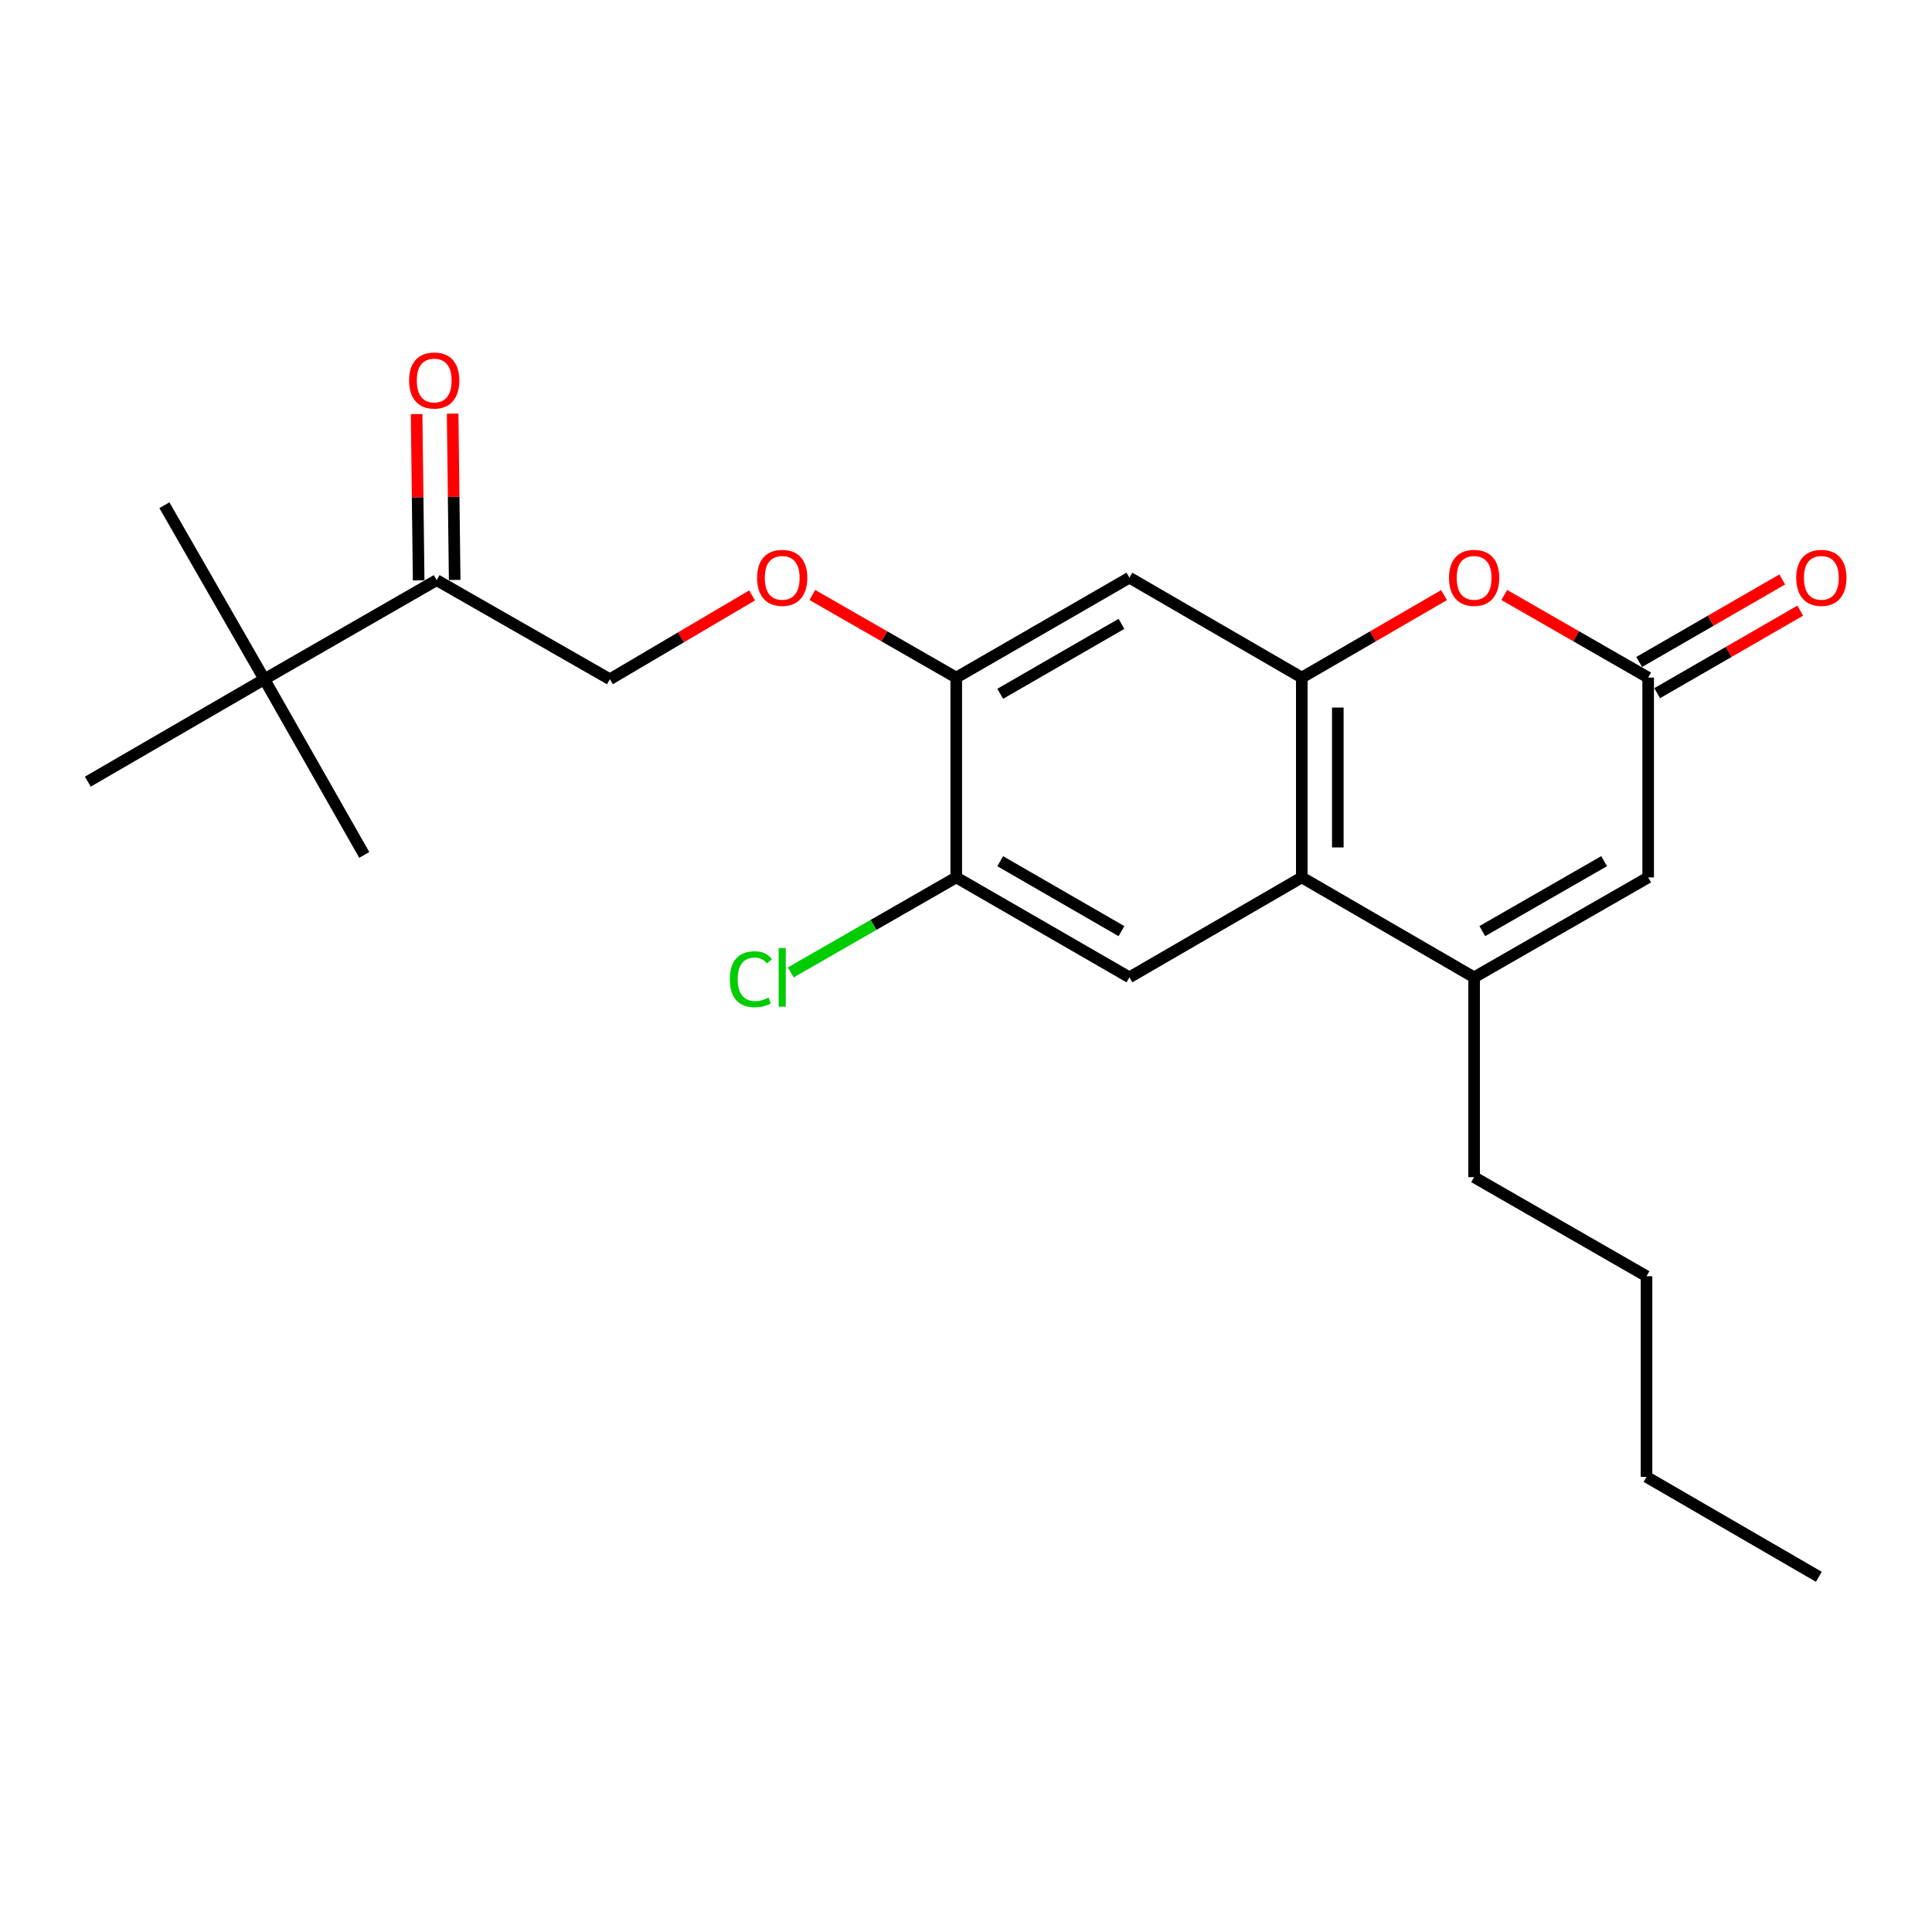 <?xml version='1.0' encoding='iso-8859-1'?>
<svg version='1.1' baseProfile='full'
              xmlns='http://www.w3.org/2000/svg'
                      xmlns:rdkit='http://www.rdkit.org/xml'
                      xmlns:xlink='http://www.w3.org/1999/xlink'
                  xml:space='preserve'
width='1000px' height='1000px' viewBox='0 0 1000 1000'>
<!-- END OF HEADER -->
<rect style='opacity:1.0;fill:#FFFFFF;stroke:none' width='1000' height='1000' x='0' y='0'> </rect>
<path class='bond-0' d='M 673.808,350.717 L 673.808,454.143' style='fill:none;fill-rule:evenodd;stroke:#000000;stroke-width:6px;stroke-linecap:butt;stroke-linejoin:miter;stroke-opacity:1' />
<path class='bond-0' d='M 692.451,366.231 L 692.451,438.629' style='fill:none;fill-rule:evenodd;stroke:#000000;stroke-width:6px;stroke-linecap:butt;stroke-linejoin:miter;stroke-opacity:1' />
<path class='bond-2' d='M 673.808,350.717 L 710.617,329.376' style='fill:none;fill-rule:evenodd;stroke:#000000;stroke-width:6px;stroke-linecap:butt;stroke-linejoin:miter;stroke-opacity:1' />
<path class='bond-2' d='M 710.617,329.376 L 747.425,308.035' style='fill:none;fill-rule:evenodd;stroke:#FF0000;stroke-width:6px;stroke-linecap:butt;stroke-linejoin:miter;stroke-opacity:1' />
<path class='bond-5' d='M 673.808,350.717 L 584.592,299.004' style='fill:none;fill-rule:evenodd;stroke:#000000;stroke-width:6px;stroke-linecap:butt;stroke-linejoin:miter;stroke-opacity:1' />
<path class='bond-1' d='M 673.808,454.143 L 763.003,505.866' style='fill:none;fill-rule:evenodd;stroke:#000000;stroke-width:6px;stroke-linecap:butt;stroke-linejoin:miter;stroke-opacity:1' />
<path class='bond-6' d='M 673.808,454.143 L 584.592,505.866' style='fill:none;fill-rule:evenodd;stroke:#000000;stroke-width:6px;stroke-linecap:butt;stroke-linejoin:miter;stroke-opacity:1' />
<path class='bond-16' d='M 763.003,505.866 L 763.003,609.292' style='fill:none;fill-rule:evenodd;stroke:#000000;stroke-width:6px;stroke-linecap:butt;stroke-linejoin:miter;stroke-opacity:1' />
<path class='bond-24' d='M 763.003,505.866 L 853.089,454.143' style='fill:none;fill-rule:evenodd;stroke:#000000;stroke-width:6px;stroke-linecap:butt;stroke-linejoin:miter;stroke-opacity:1' />
<path class='bond-24' d='M 767.233,481.94 L 830.293,445.734' style='fill:none;fill-rule:evenodd;stroke:#000000;stroke-width:6px;stroke-linecap:butt;stroke-linejoin:miter;stroke-opacity:1' />
<path class='bond-3' d='M 778.6,307.957 L 815.844,329.337' style='fill:none;fill-rule:evenodd;stroke:#FF0000;stroke-width:6px;stroke-linecap:butt;stroke-linejoin:miter;stroke-opacity:1' />
<path class='bond-3' d='M 815.844,329.337 L 853.089,350.717' style='fill:none;fill-rule:evenodd;stroke:#000000;stroke-width:6px;stroke-linecap:butt;stroke-linejoin:miter;stroke-opacity:1' />
<path class='bond-4' d='M 853.089,350.717 L 853.089,454.143' style='fill:none;fill-rule:evenodd;stroke:#000000;stroke-width:6px;stroke-linecap:butt;stroke-linejoin:miter;stroke-opacity:1' />
<path class='bond-12' d='M 857.747,358.791 L 894.773,337.431' style='fill:none;fill-rule:evenodd;stroke:#000000;stroke-width:6px;stroke-linecap:butt;stroke-linejoin:miter;stroke-opacity:1' />
<path class='bond-12' d='M 894.773,337.431 L 931.8,316.07' style='fill:none;fill-rule:evenodd;stroke:#FF0000;stroke-width:6px;stroke-linecap:butt;stroke-linejoin:miter;stroke-opacity:1' />
<path class='bond-12' d='M 848.431,342.643 L 885.458,321.282' style='fill:none;fill-rule:evenodd;stroke:#000000;stroke-width:6px;stroke-linecap:butt;stroke-linejoin:miter;stroke-opacity:1' />
<path class='bond-12' d='M 885.458,321.282 L 922.484,299.922' style='fill:none;fill-rule:evenodd;stroke:#FF0000;stroke-width:6px;stroke-linecap:butt;stroke-linejoin:miter;stroke-opacity:1' />
<path class='bond-7' d='M 584.592,299.004 L 494.952,350.717' style='fill:none;fill-rule:evenodd;stroke:#000000;stroke-width:6px;stroke-linecap:butt;stroke-linejoin:miter;stroke-opacity:1' />
<path class='bond-7' d='M 580.462,322.909 L 517.713,359.108' style='fill:none;fill-rule:evenodd;stroke:#000000;stroke-width:6px;stroke-linecap:butt;stroke-linejoin:miter;stroke-opacity:1' />
<path class='bond-23' d='M 584.592,505.866 L 494.952,454.143' style='fill:none;fill-rule:evenodd;stroke:#000000;stroke-width:6px;stroke-linecap:butt;stroke-linejoin:miter;stroke-opacity:1' />
<path class='bond-23' d='M 580.463,481.96 L 517.715,445.754' style='fill:none;fill-rule:evenodd;stroke:#000000;stroke-width:6px;stroke-linecap:butt;stroke-linejoin:miter;stroke-opacity:1' />
<path class='bond-8' d='M 494.952,350.717 L 494.952,454.143' style='fill:none;fill-rule:evenodd;stroke:#000000;stroke-width:6px;stroke-linecap:butt;stroke-linejoin:miter;stroke-opacity:1' />
<path class='bond-10' d='M 494.952,350.717 L 457.707,329.337' style='fill:none;fill-rule:evenodd;stroke:#000000;stroke-width:6px;stroke-linecap:butt;stroke-linejoin:miter;stroke-opacity:1' />
<path class='bond-10' d='M 457.707,329.337 L 420.463,307.957' style='fill:none;fill-rule:evenodd;stroke:#FF0000;stroke-width:6px;stroke-linecap:butt;stroke-linejoin:miter;stroke-opacity:1' />
<path class='bond-15' d='M 494.952,454.143 L 452.127,478.731' style='fill:none;fill-rule:evenodd;stroke:#000000;stroke-width:6px;stroke-linecap:butt;stroke-linejoin:miter;stroke-opacity:1' />
<path class='bond-15' d='M 452.127,478.731 L 409.303,503.318' style='fill:none;fill-rule:evenodd;stroke:#00CC00;stroke-width:6px;stroke-linecap:butt;stroke-linejoin:miter;stroke-opacity:1' />
<path class='bond-9' d='M 226.02,300.288 L 315.671,351.577' style='fill:none;fill-rule:evenodd;stroke:#000000;stroke-width:6px;stroke-linecap:butt;stroke-linejoin:miter;stroke-opacity:1' />
<path class='bond-11' d='M 226.02,300.288 L 136.814,351.577' style='fill:none;fill-rule:evenodd;stroke:#000000;stroke-width:6px;stroke-linecap:butt;stroke-linejoin:miter;stroke-opacity:1' />
<path class='bond-14' d='M 235.34,300.174 L 234.81,257.134' style='fill:none;fill-rule:evenodd;stroke:#000000;stroke-width:6px;stroke-linecap:butt;stroke-linejoin:miter;stroke-opacity:1' />
<path class='bond-14' d='M 234.81,257.134 L 234.28,214.094' style='fill:none;fill-rule:evenodd;stroke:#FF0000;stroke-width:6px;stroke-linecap:butt;stroke-linejoin:miter;stroke-opacity:1' />
<path class='bond-14' d='M 216.699,300.403 L 216.169,257.363' style='fill:none;fill-rule:evenodd;stroke:#000000;stroke-width:6px;stroke-linecap:butt;stroke-linejoin:miter;stroke-opacity:1' />
<path class='bond-14' d='M 216.169,257.363 L 215.639,214.323' style='fill:none;fill-rule:evenodd;stroke:#FF0000;stroke-width:6px;stroke-linecap:butt;stroke-linejoin:miter;stroke-opacity:1' />
<path class='bond-13' d='M 389.277,308.192 L 352.474,329.884' style='fill:none;fill-rule:evenodd;stroke:#FF0000;stroke-width:6px;stroke-linecap:butt;stroke-linejoin:miter;stroke-opacity:1' />
<path class='bond-13' d='M 352.474,329.884 L 315.671,351.577' style='fill:none;fill-rule:evenodd;stroke:#000000;stroke-width:6px;stroke-linecap:butt;stroke-linejoin:miter;stroke-opacity:1' />
<path class='bond-17' d='M 136.814,351.577 L 45.455,404.584' style='fill:none;fill-rule:evenodd;stroke:#000000;stroke-width:6px;stroke-linecap:butt;stroke-linejoin:miter;stroke-opacity:1' />
<path class='bond-18' d='M 136.814,351.577 L 85.091,261.501' style='fill:none;fill-rule:evenodd;stroke:#000000;stroke-width:6px;stroke-linecap:butt;stroke-linejoin:miter;stroke-opacity:1' />
<path class='bond-19' d='M 136.814,351.577 L 188.548,442.512' style='fill:none;fill-rule:evenodd;stroke:#000000;stroke-width:6px;stroke-linecap:butt;stroke-linejoin:miter;stroke-opacity:1' />
<path class='bond-20' d='M 763.003,609.292 L 852.229,660.569' style='fill:none;fill-rule:evenodd;stroke:#000000;stroke-width:6px;stroke-linecap:butt;stroke-linejoin:miter;stroke-opacity:1' />
<path class='bond-21' d='M 852.229,660.569 L 852.229,764.43' style='fill:none;fill-rule:evenodd;stroke:#000000;stroke-width:6px;stroke-linecap:butt;stroke-linejoin:miter;stroke-opacity:1' />
<path class='bond-22' d='M 852.229,764.43 L 941.435,816.153' style='fill:none;fill-rule:evenodd;stroke:#000000;stroke-width:6px;stroke-linecap:butt;stroke-linejoin:miter;stroke-opacity:1' />
<path  class='atom-3' d='M 750.003 299.084
Q 750.003 292.284, 753.363 288.484
Q 756.723 284.684, 763.003 284.684
Q 769.283 284.684, 772.643 288.484
Q 776.003 292.284, 776.003 299.084
Q 776.003 305.964, 772.603 309.884
Q 769.203 313.764, 763.003 313.764
Q 756.763 313.764, 753.363 309.884
Q 750.003 306.004, 750.003 299.084
M 763.003 310.564
Q 767.323 310.564, 769.643 307.684
Q 772.003 304.764, 772.003 299.084
Q 772.003 293.524, 769.643 290.724
Q 767.323 287.884, 763.003 287.884
Q 758.683 287.884, 756.323 290.684
Q 754.003 293.484, 754.003 299.084
Q 754.003 304.804, 756.323 307.684
Q 758.683 310.564, 763.003 310.564
' fill='#FF0000'/>
<path  class='atom-11' d='M 391.866 299.084
Q 391.866 292.284, 395.226 288.484
Q 398.586 284.684, 404.866 284.684
Q 411.146 284.684, 414.506 288.484
Q 417.866 292.284, 417.866 299.084
Q 417.866 305.964, 414.466 309.884
Q 411.066 313.764, 404.866 313.764
Q 398.626 313.764, 395.226 309.884
Q 391.866 306.004, 391.866 299.084
M 404.866 310.564
Q 409.186 310.564, 411.506 307.684
Q 413.866 304.764, 413.866 299.084
Q 413.866 293.524, 411.506 290.724
Q 409.186 287.884, 404.866 287.884
Q 400.546 287.884, 398.186 290.684
Q 395.866 293.484, 395.866 299.084
Q 395.866 304.804, 398.186 307.684
Q 400.546 310.564, 404.866 310.564
' fill='#FF0000'/>
<path  class='atom-13' d='M 929.729 299.084
Q 929.729 292.284, 933.089 288.484
Q 936.449 284.684, 942.729 284.684
Q 949.009 284.684, 952.369 288.484
Q 955.729 292.284, 955.729 299.084
Q 955.729 305.964, 952.329 309.884
Q 948.929 313.764, 942.729 313.764
Q 936.489 313.764, 933.089 309.884
Q 929.729 306.004, 929.729 299.084
M 942.729 310.564
Q 947.049 310.564, 949.369 307.684
Q 951.729 304.764, 951.729 299.084
Q 951.729 293.524, 949.369 290.724
Q 947.049 287.884, 942.729 287.884
Q 938.409 287.884, 936.049 290.684
Q 933.729 293.484, 933.729 299.084
Q 933.729 304.804, 936.049 307.684
Q 938.409 310.564, 942.729 310.564
' fill='#FF0000'/>
<path  class='atom-15' d='M 211.746 196.943
Q 211.746 190.143, 215.106 186.343
Q 218.466 182.543, 224.746 182.543
Q 231.026 182.543, 234.386 186.343
Q 237.746 190.143, 237.746 196.943
Q 237.746 203.823, 234.346 207.743
Q 230.946 211.623, 224.746 211.623
Q 218.506 211.623, 215.106 207.743
Q 211.746 203.863, 211.746 196.943
M 224.746 208.423
Q 229.066 208.423, 231.386 205.543
Q 233.746 202.623, 233.746 196.943
Q 233.746 191.383, 231.386 188.583
Q 229.066 185.743, 224.746 185.743
Q 220.426 185.743, 218.066 188.543
Q 215.746 191.343, 215.746 196.943
Q 215.746 202.663, 218.066 205.543
Q 220.426 208.423, 224.746 208.423
' fill='#FF0000'/>
<path  class='atom-16' d='M 377.746 506.846
Q 377.746 499.806, 381.026 496.126
Q 384.346 492.406, 390.626 492.406
Q 396.466 492.406, 399.586 496.526
L 396.946 498.686
Q 394.666 495.686, 390.626 495.686
Q 386.346 495.686, 384.066 498.566
Q 381.826 501.406, 381.826 506.846
Q 381.826 512.446, 384.146 515.326
Q 386.506 518.206, 391.066 518.206
Q 394.186 518.206, 397.826 516.326
L 398.946 519.326
Q 397.466 520.286, 395.226 520.846
Q 392.986 521.406, 390.506 521.406
Q 384.346 521.406, 381.026 517.646
Q 377.746 513.886, 377.746 506.846
' fill='#00CC00'/>
<path  class='atom-16' d='M 403.026 490.686
L 406.706 490.686
L 406.706 521.046
L 403.026 521.046
L 403.026 490.686
' fill='#00CC00'/>
</svg>
